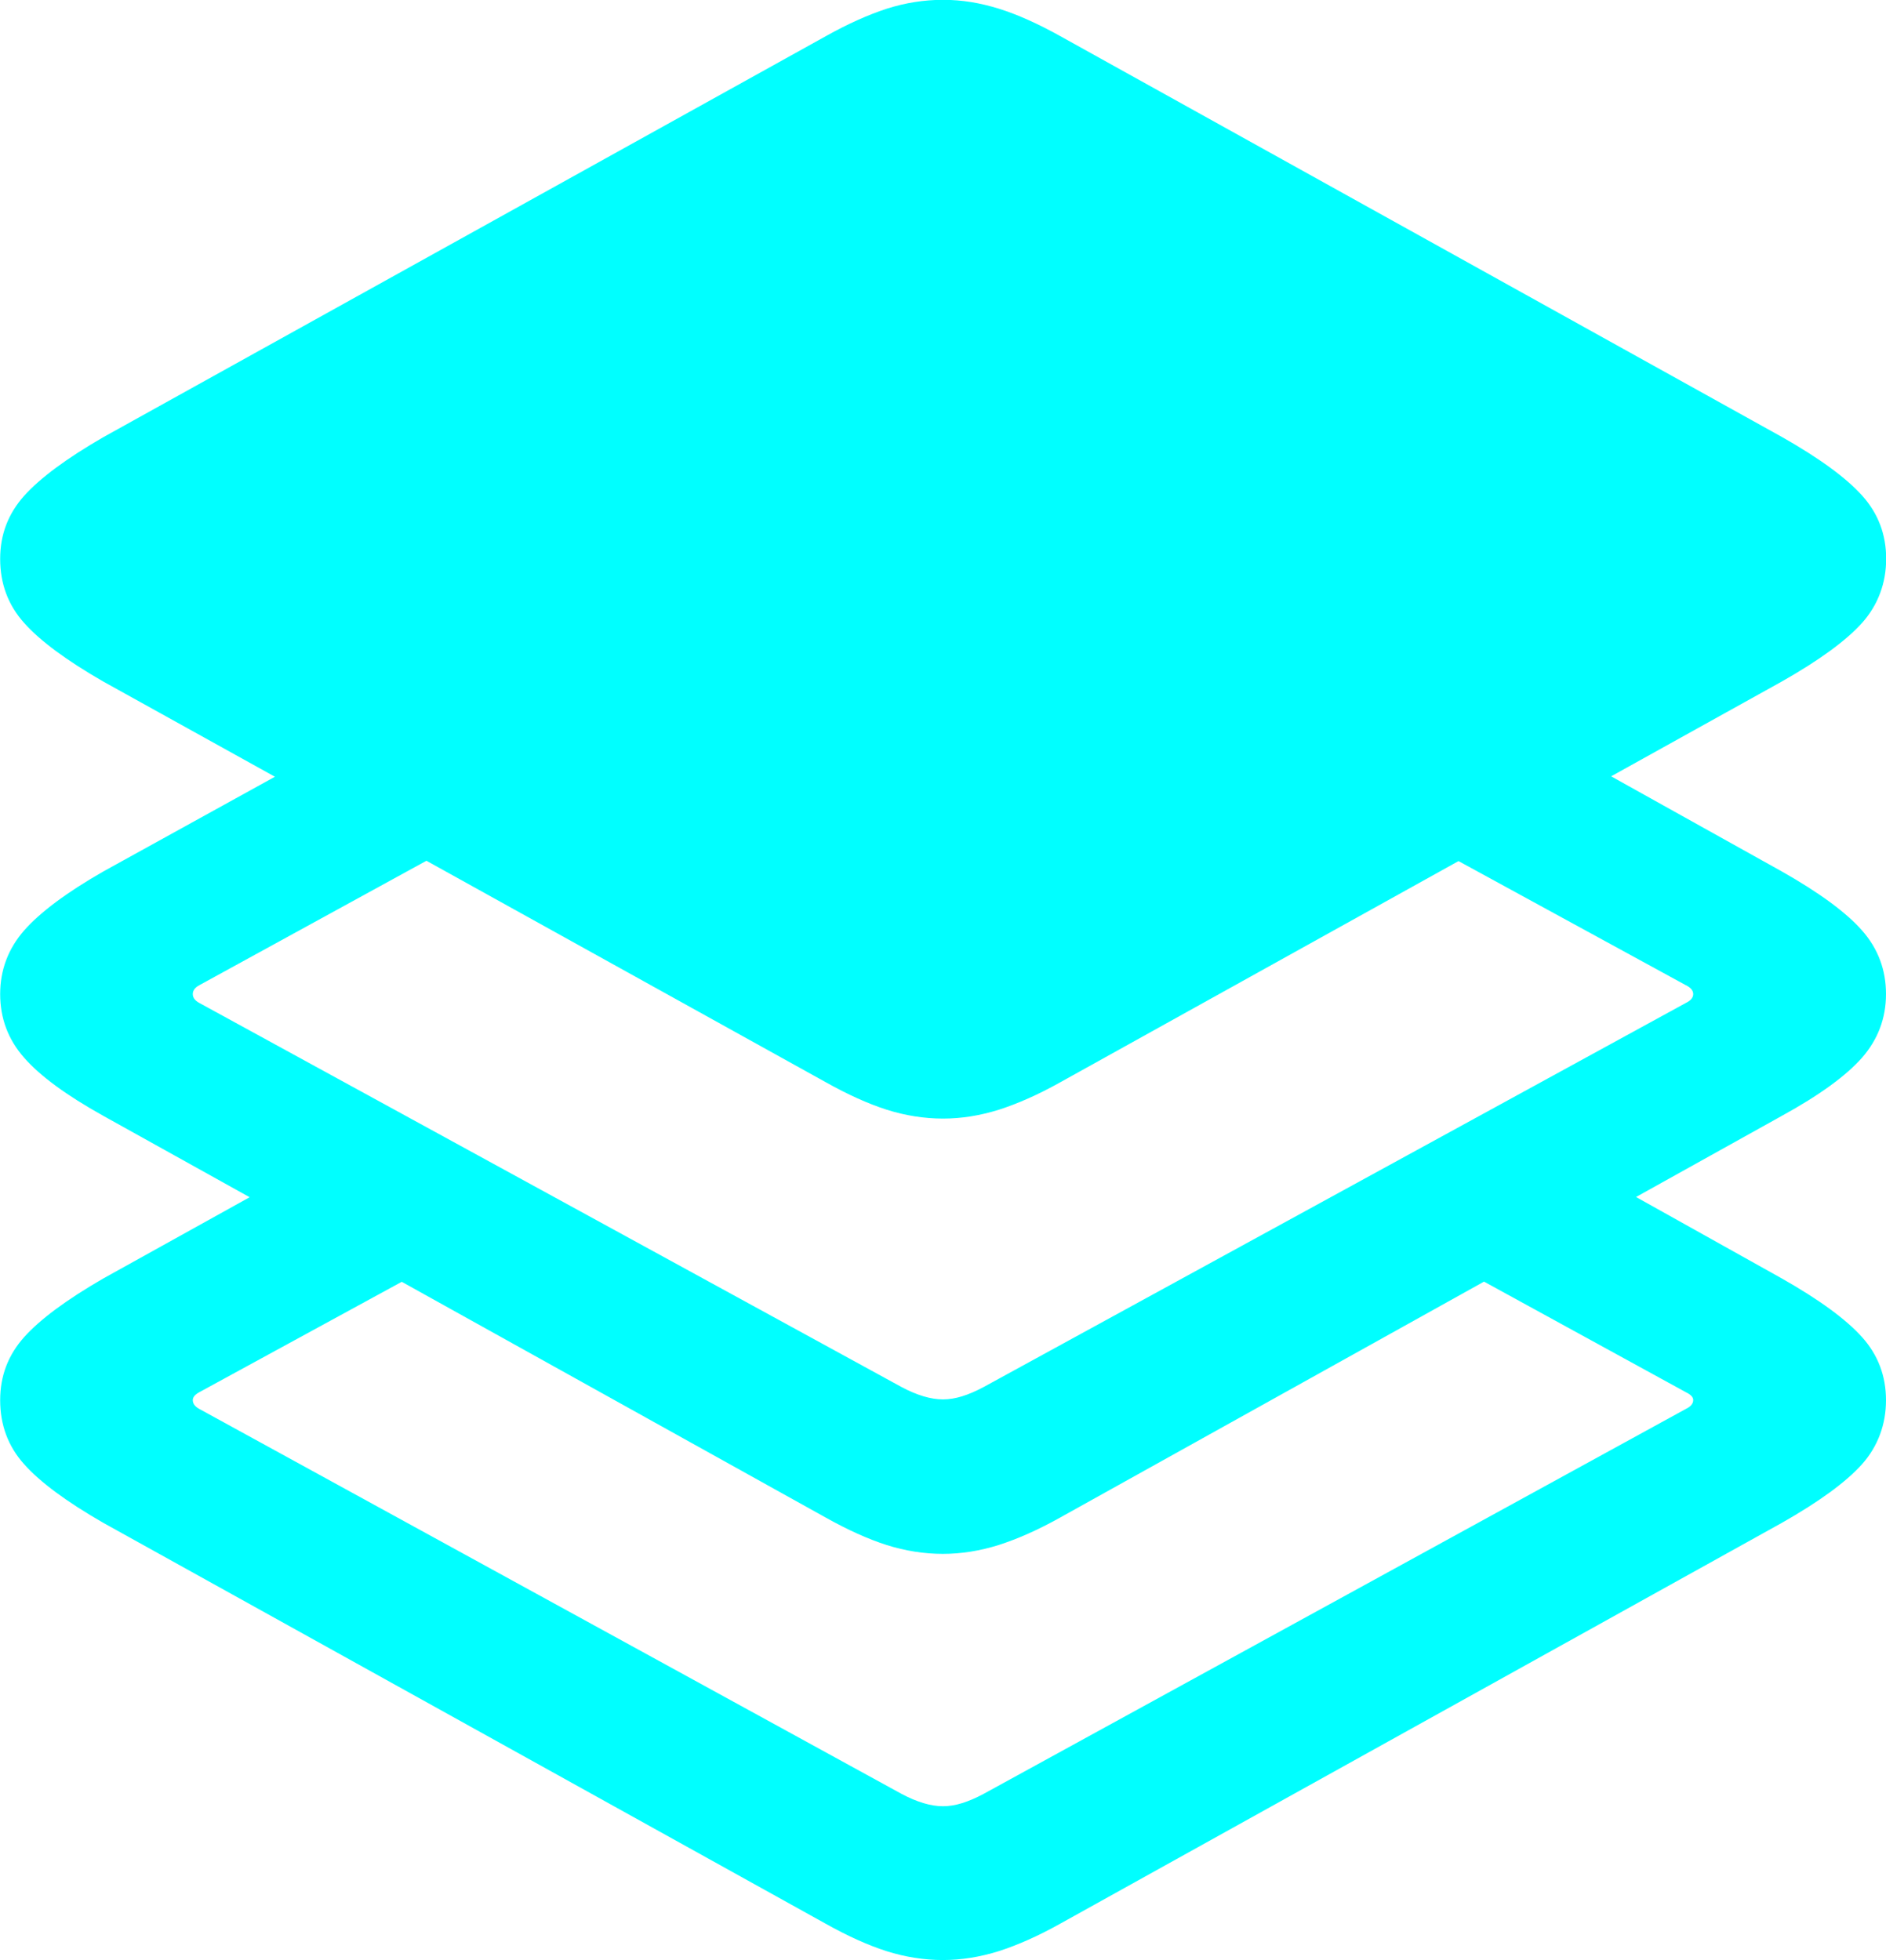 <?xml version="1.0" encoding="UTF-8"?>
<svg id="Layer_2" data-name="Layer 2" xmlns="http://www.w3.org/2000/svg" viewBox="0 0 112.7 117.12">
  <defs>
    <style>
      .cls-1 {
        fill: aqua;
        stroke-width: 0px;
      }
    </style>
  </defs>
  <g id="Layer_1-2" data-name="Layer 1">
    <path class="cls-1" d="M52.99,66.31c-1.1-.35-2.32-.9-3.64-1.64L6.18,40.73c-2.21-1.27-3.79-2.44-4.74-3.51-.96-1.07-1.43-2.35-1.43-3.82s.48-2.7,1.43-3.77c.96-1.07,2.54-2.24,4.74-3.51L49.35,2.16c1.32-.74,2.54-1.28,3.64-1.64,1.1-.35,2.22-.53,3.36-.53s2.21.18,3.34.53c1.12.35,2.34.9,3.67,1.64l43.12,23.95c2.24,1.27,3.84,2.44,4.8,3.51.96,1.07,1.43,2.33,1.43,3.77s-.48,2.75-1.43,3.82c-.96,1.07-2.56,2.24-4.8,3.51l-43.12,23.95c-1.32.74-2.55,1.28-3.67,1.64-1.12.35-2.23.53-3.34.53s-2.26-.18-3.36-.53ZM92.08,44.05l14.39,8.02c2.24,1.27,3.84,2.44,4.8,3.53.96,1.09,1.43,2.36,1.43,3.8s-.48,2.71-1.43,3.8c-.96,1.09-2.56,2.25-4.8,3.48l-43.12,24c-1.32.74-2.55,1.28-3.67,1.64-1.12.35-2.23.53-3.34.53s-2.26-.18-3.36-.53c-1.1-.35-2.32-.9-3.64-1.64L6.18,66.68c-2.21-1.23-3.79-2.39-4.74-3.48-.96-1.09-1.43-2.36-1.43-3.8s.48-2.71,1.43-3.8c.96-1.09,2.54-2.27,4.74-3.53l15.49-8.55,8.82,5.17-18.58,10.18c-.26.14-.39.32-.39.53s.13.39.39.53l41.96,22.95c.92.49,1.75.74,2.48.74s1.51-.25,2.43-.74l41.96-22.95c.29-.14.44-.32.44-.53s-.15-.39-.44-.53l-17.2-9.39,8.55-5.43ZM93.35,69.06l13.12,7.33c2.24,1.27,3.84,2.44,4.8,3.51.96,1.07,1.43,2.33,1.43,3.77s-.48,2.75-1.43,3.82c-.96,1.07-2.56,2.24-4.8,3.51l-43.12,23.95c-1.32.74-2.55,1.28-3.67,1.64-1.12.35-2.23.53-3.34.53s-2.26-.18-3.36-.53c-1.1-.35-2.32-.9-3.64-1.64L6.18,91c-2.21-1.27-3.79-2.44-4.74-3.51-.96-1.07-1.43-2.35-1.43-3.82s.48-2.7,1.43-3.77c.96-1.07,2.54-2.24,4.74-3.51l13.78-7.65,9.26,5.01-17.31,9.44c-.26.14-.39.3-.39.47,0,.21.13.39.39.53l41.96,23c.92.49,1.75.74,2.48.74s1.51-.25,2.43-.74l41.96-23c.29-.14.44-.32.44-.53,0-.18-.15-.33-.44-.47l-15.99-8.76,8.6-5.38Z"/>
  </g>
</svg>